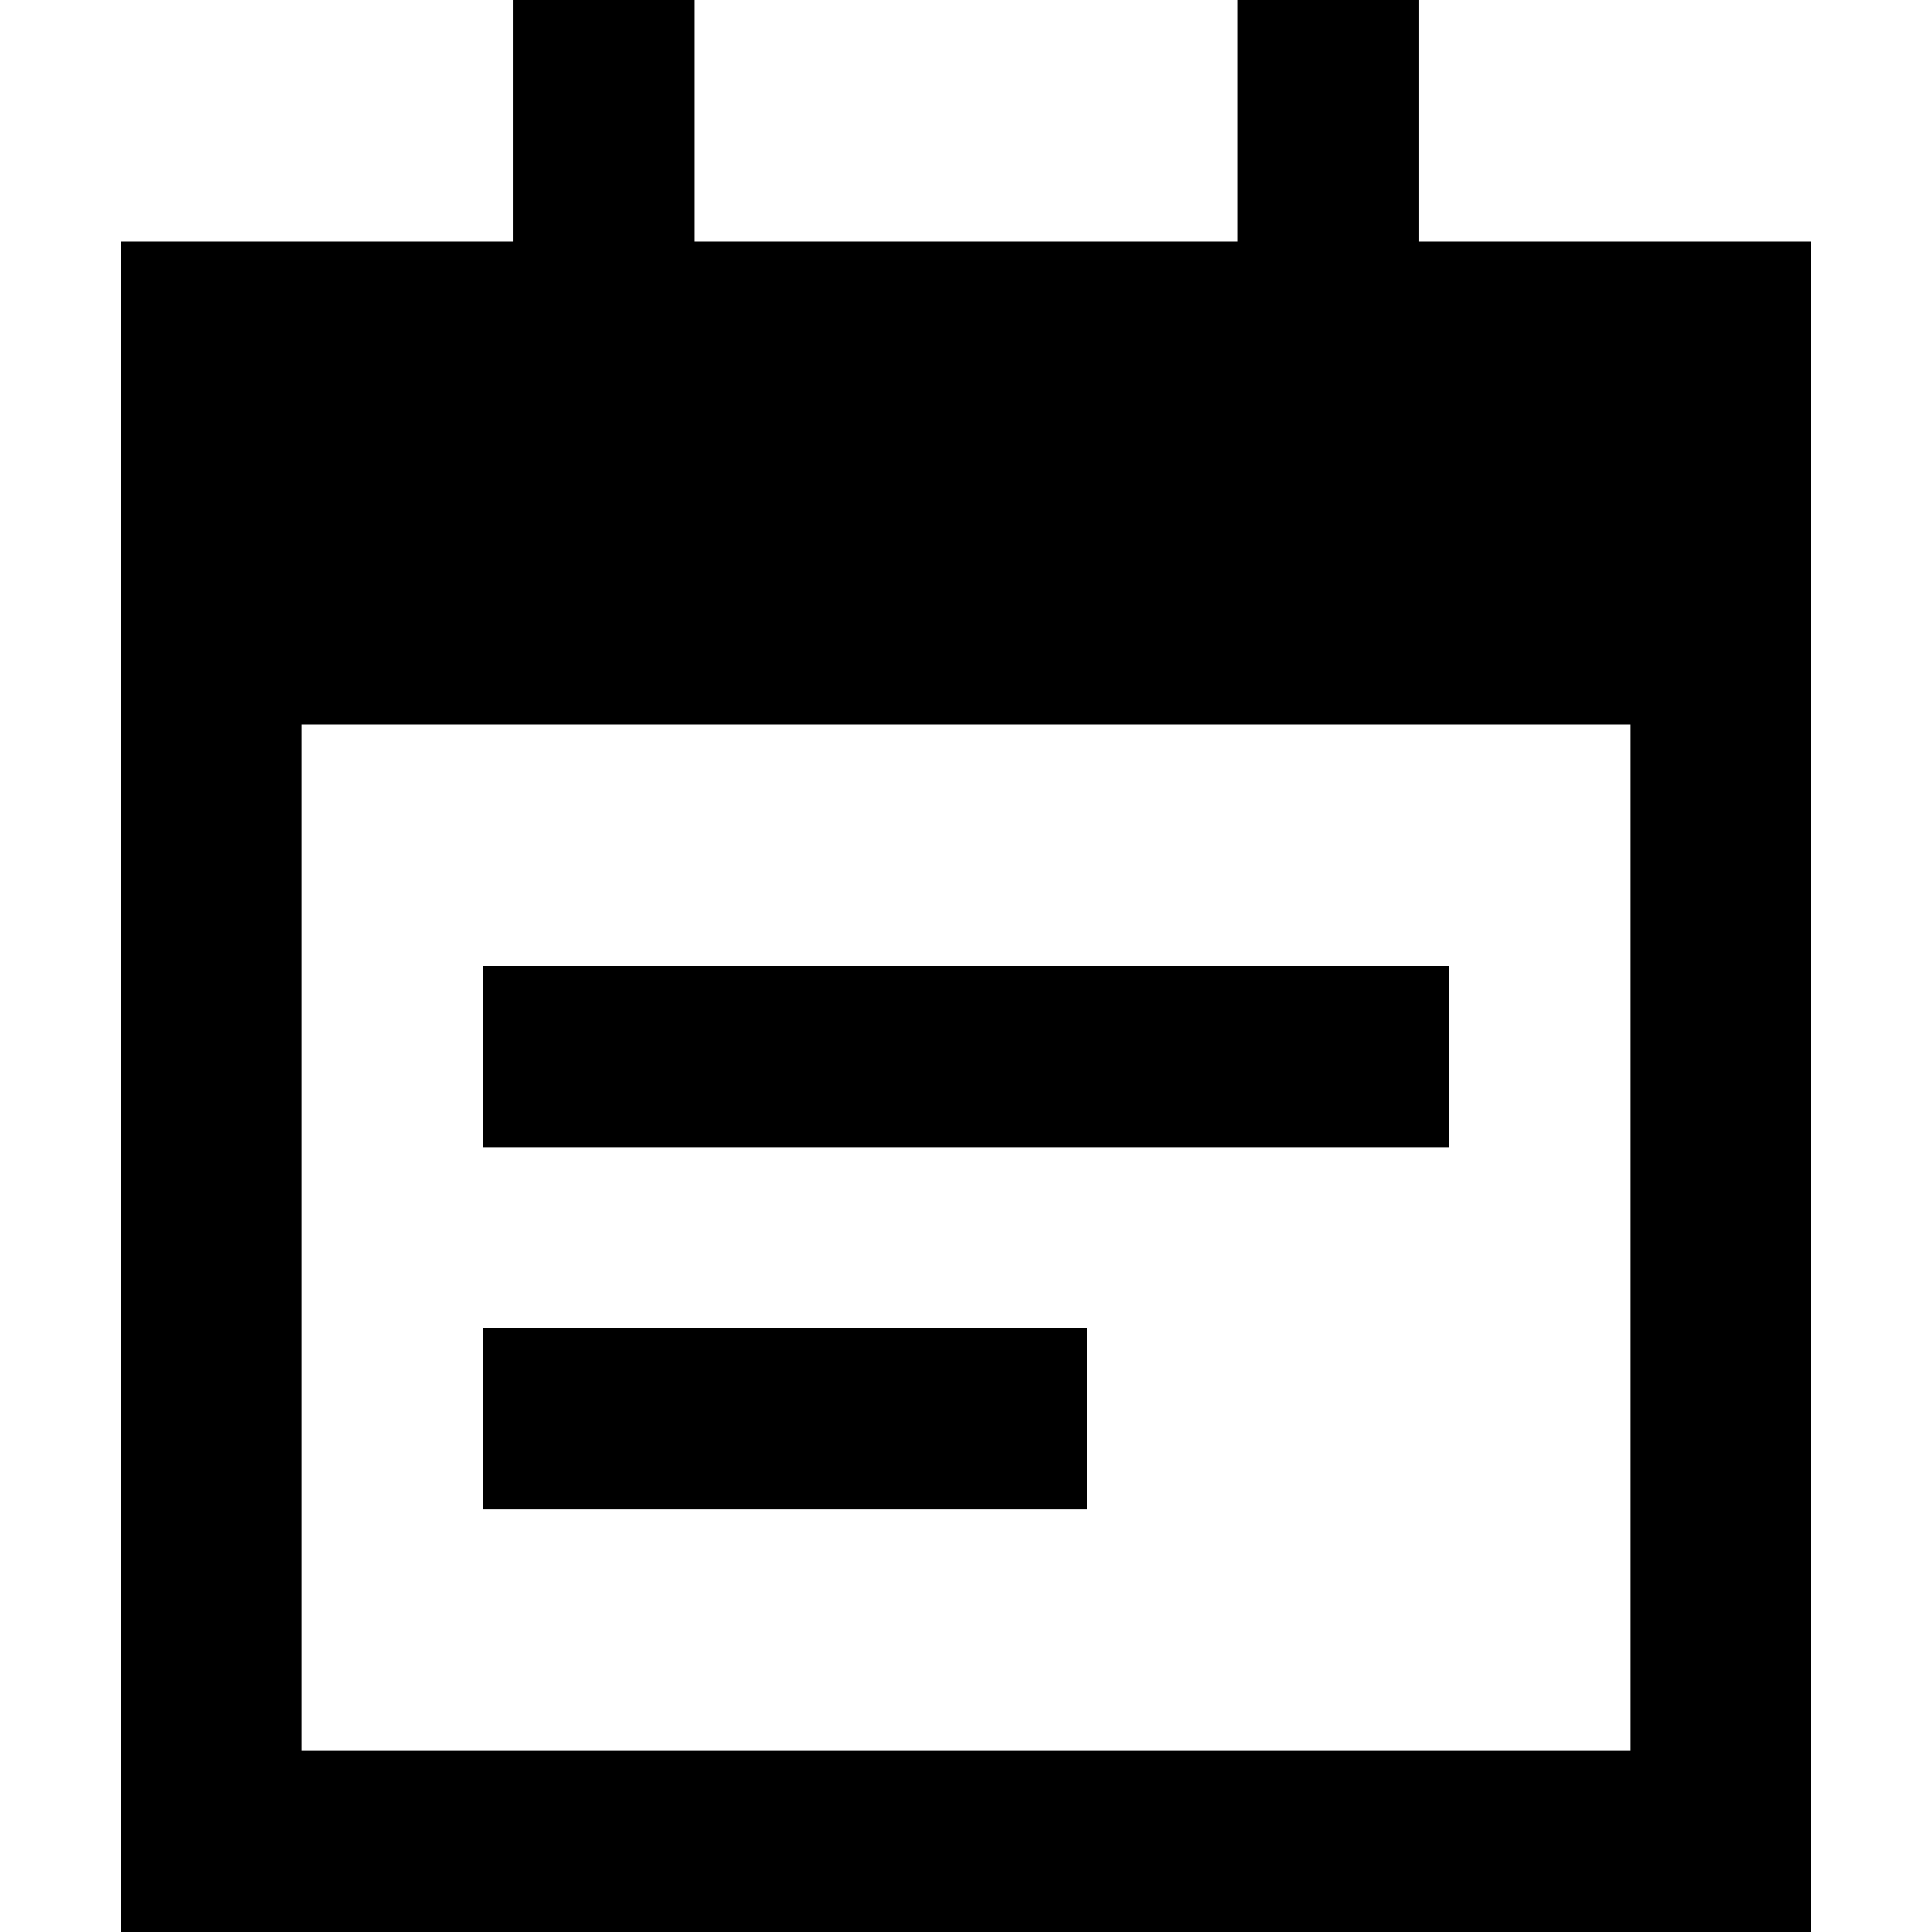 <svg xmlns="http://www.w3.org/2000/svg" viewBox="0 0 512 512">
  <path d="M 184 24 L 184 0 L 184 24 L 184 0 L 136 0 L 136 0 L 136 24 L 136 24 L 136 64 L 136 64 L 32 64 L 32 64 L 32 144 L 32 144 L 32 192 L 32 192 L 32 464 L 32 464 L 32 512 L 32 512 L 80 512 L 480 512 L 480 464 L 480 464 L 480 192 L 480 192 L 480 144 L 480 144 L 480 64 L 480 64 L 376 64 L 376 64 L 376 24 L 376 24 L 376 0 L 376 0 L 328 0 L 328 0 L 328 24 L 328 24 L 328 64 L 328 64 L 184 64 L 184 64 L 184 24 L 184 24 Z M 80 192 L 432 192 L 80 192 L 432 192 L 432 464 L 432 464 L 80 464 L 80 464 L 80 192 L 80 192 Z M 128 256 L 128 304 L 128 256 L 128 304 L 384 304 L 384 304 L 384 256 L 384 256 L 128 256 L 128 256 Z M 288 352 L 128 352 L 288 352 L 128 352 L 128 400 L 128 400 L 288 400 L 288 400 L 288 352 L 288 352 Z" />
</svg>